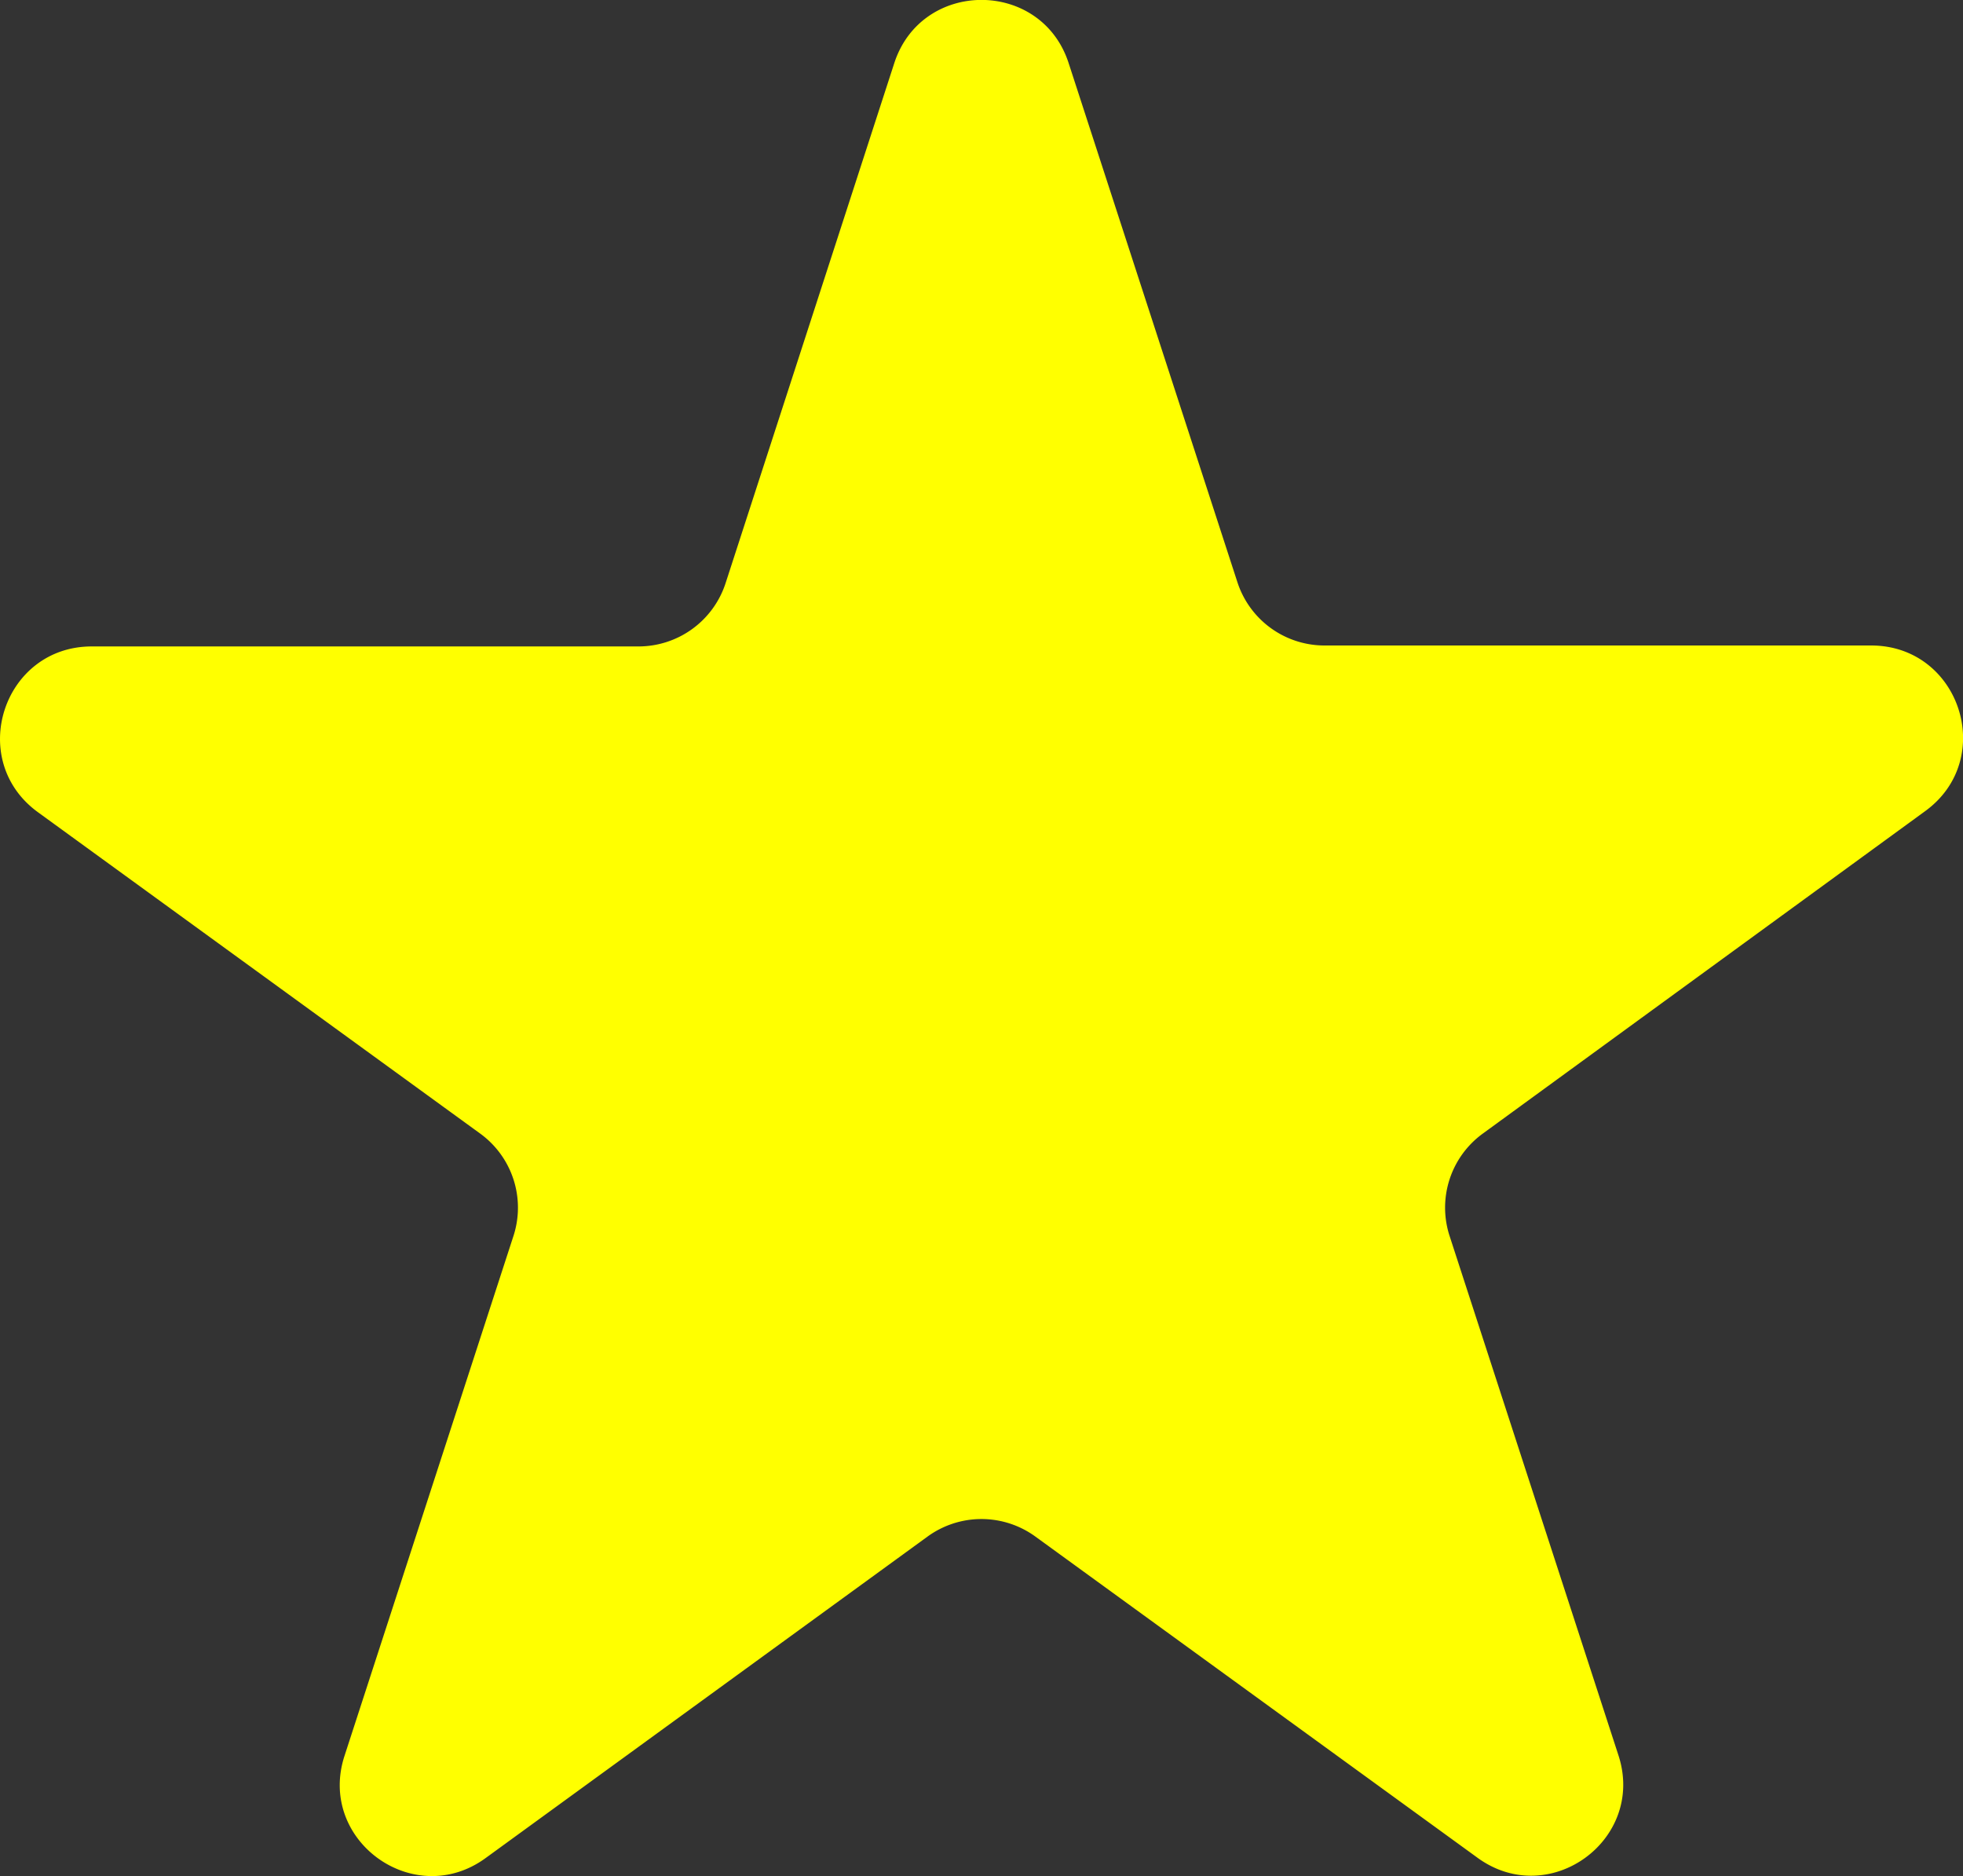 <svg xmlns="http://www.w3.org/2000/svg" viewBox="0 0 249.39 238.33"><rect x="0" y="0" width="249.39" height="238.33" fill="#333333" stroke="none"/><defs><style>.cls-1{fill:#ff0;}</style></defs><title>Asset 7</title><g id="Layer_2" data-name="Layer 2"><g id="Layer_1-2" data-name="Layer 1"><path class="cls-1" d="M135.76,8l21.46,66a11.64,11.64,0,0,0,11.07,8h69.43c11.28,0,16,14.43,6.84,21.06L188.39,144a11.63,11.63,0,0,0-4.23,13l21.46,66c3.48,10.72-8.79,19.64-17.91,13l-56.18-40.81a11.65,11.65,0,0,0-13.68,0L61.68,236.05c-9.12,6.63-21.4-2.29-17.91-13l21.45-66A11.63,11.63,0,0,0,61,144L4.82,103.18C-4.3,96.55.39,82.12,11.66,82.12H81.1a11.64,11.64,0,0,0,11.07-8L113.62,8C117.11-2.68,132.28-2.68,135.76,8Z"/></g></g></svg>